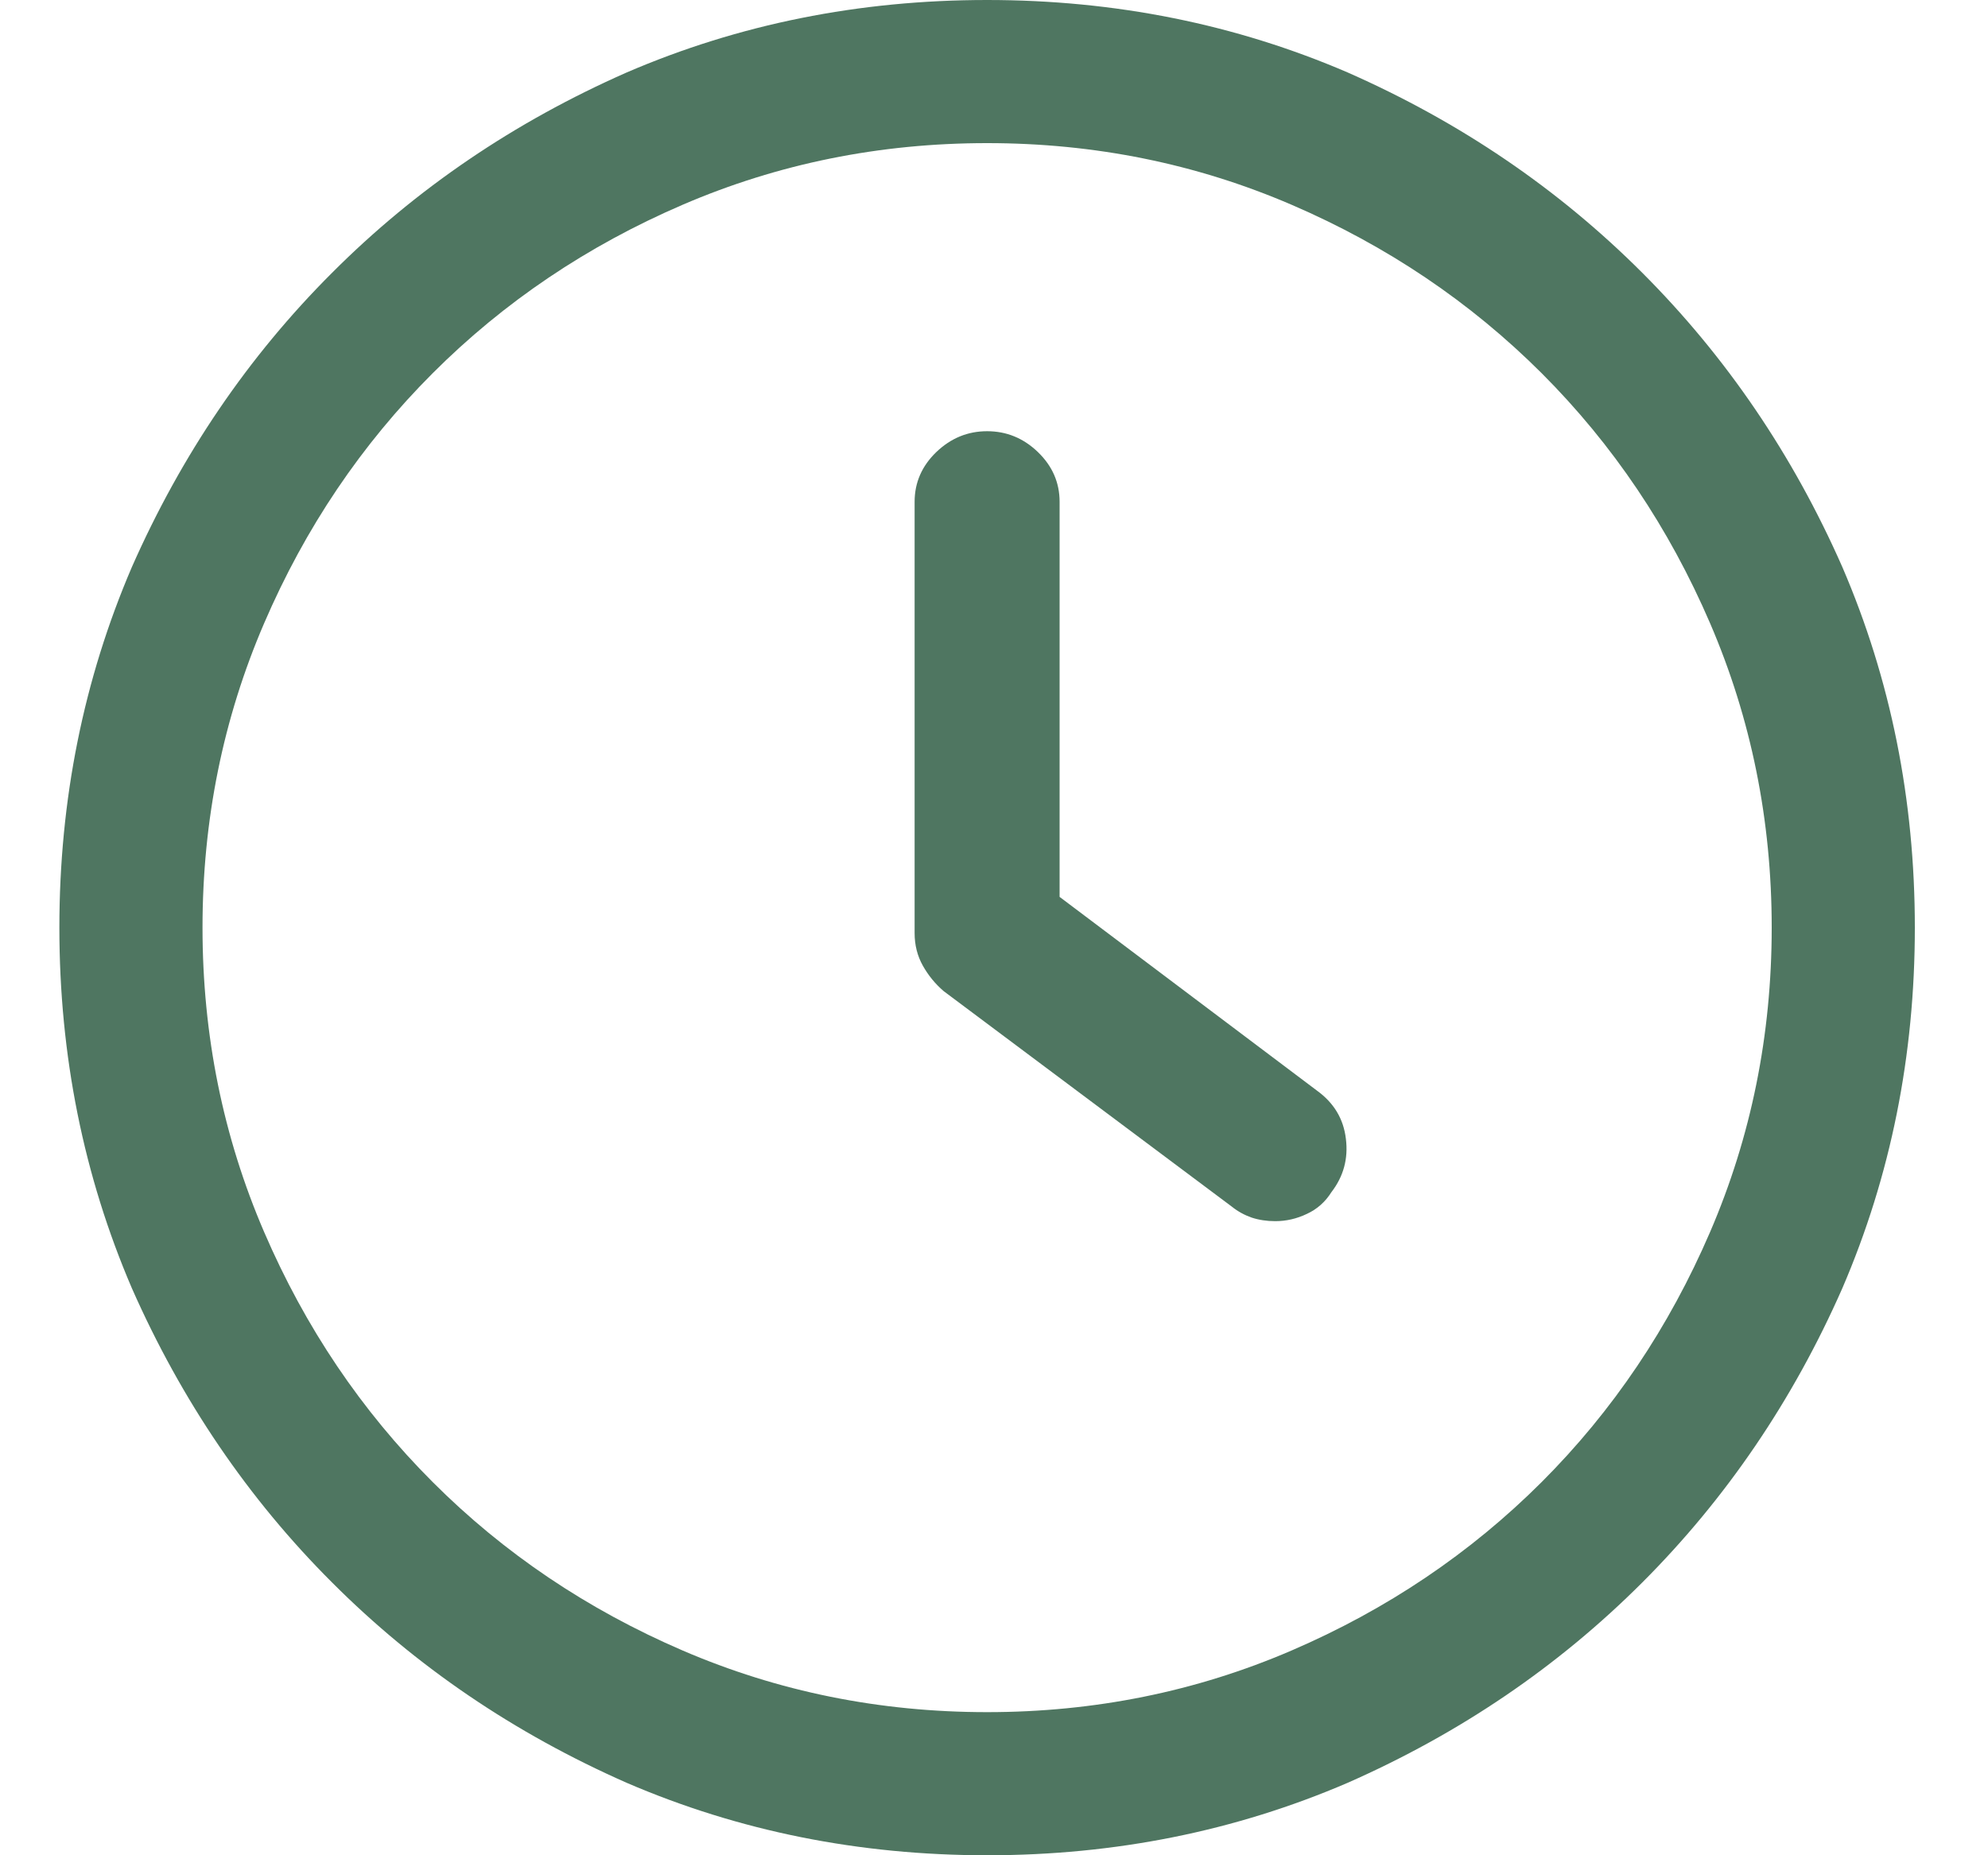 <svg xmlns="http://www.w3.org/2000/svg" width="15" height="14" viewBox="0 0 15 14" fill="#4F7661"><path d="M9.937 8.23L7.995 6.768V3.787C7.995 3.641 7.94 3.516 7.831 3.411C7.722 3.306 7.594 3.254 7.448 3.254C7.302 3.254 7.175 3.306 7.065 3.411C6.956 3.516 6.901 3.641 6.901 3.787V7.041C6.901 7.132 6.922 7.214 6.963 7.287C7.004 7.36 7.056 7.424 7.12 7.479L9.294 9.105C9.34 9.142 9.39 9.169 9.444 9.188C9.499 9.206 9.558 9.215 9.622 9.215C9.704 9.215 9.784 9.197 9.861 9.16C9.939 9.124 10 9.069 10.046 8.996C10.137 8.878 10.174 8.743 10.155 8.593C10.137 8.442 10.064 8.322 9.937 8.23ZM7.448 0C8.414 0 9.321 0.182 10.169 0.547C11.017 0.921 11.757 1.424 12.391 2.058C13.024 2.691 13.528 3.432 13.901 4.279C14.266 5.127 14.448 6.034 14.448 7C14.448 7.966 14.266 8.873 13.901 9.721C13.528 10.568 13.024 11.309 12.391 11.942C11.757 12.576 11.017 13.079 10.169 13.453C9.321 13.818 8.414 14 7.448 14C6.482 14 5.575 13.818 4.728 13.453C3.88 13.079 3.139 12.576 2.506 11.942C1.872 11.309 1.369 10.568 0.995 9.721C0.631 8.873 0.448 7.966 0.448 7C0.448 6.034 0.631 5.127 0.995 4.279C1.369 3.432 1.872 2.691 2.506 2.058C3.139 1.424 3.88 0.921 4.728 0.547C5.575 0.182 6.482 0 7.448 0ZM1.528 7C1.528 7.811 1.683 8.577 1.993 9.297C2.303 10.017 2.727 10.646 3.265 11.184C3.802 11.721 4.431 12.145 5.151 12.455C5.871 12.765 6.637 12.92 7.448 12.92C8.259 12.92 9.025 12.765 9.745 12.455C10.465 12.145 11.094 11.721 11.632 11.184C12.17 10.646 12.593 10.017 12.903 9.297C13.213 8.577 13.368 7.811 13.368 7C13.368 6.189 13.213 5.423 12.903 4.703C12.593 3.983 12.17 3.354 11.632 2.816C11.094 2.279 10.465 1.855 9.745 1.545C9.025 1.235 8.259 1.08 7.448 1.08C6.637 1.08 5.871 1.235 5.151 1.545C4.431 1.855 3.802 2.279 3.265 2.816C2.727 3.354 2.303 3.983 1.993 4.703C1.683 5.423 1.528 6.189 1.528 7Z"></path></svg>